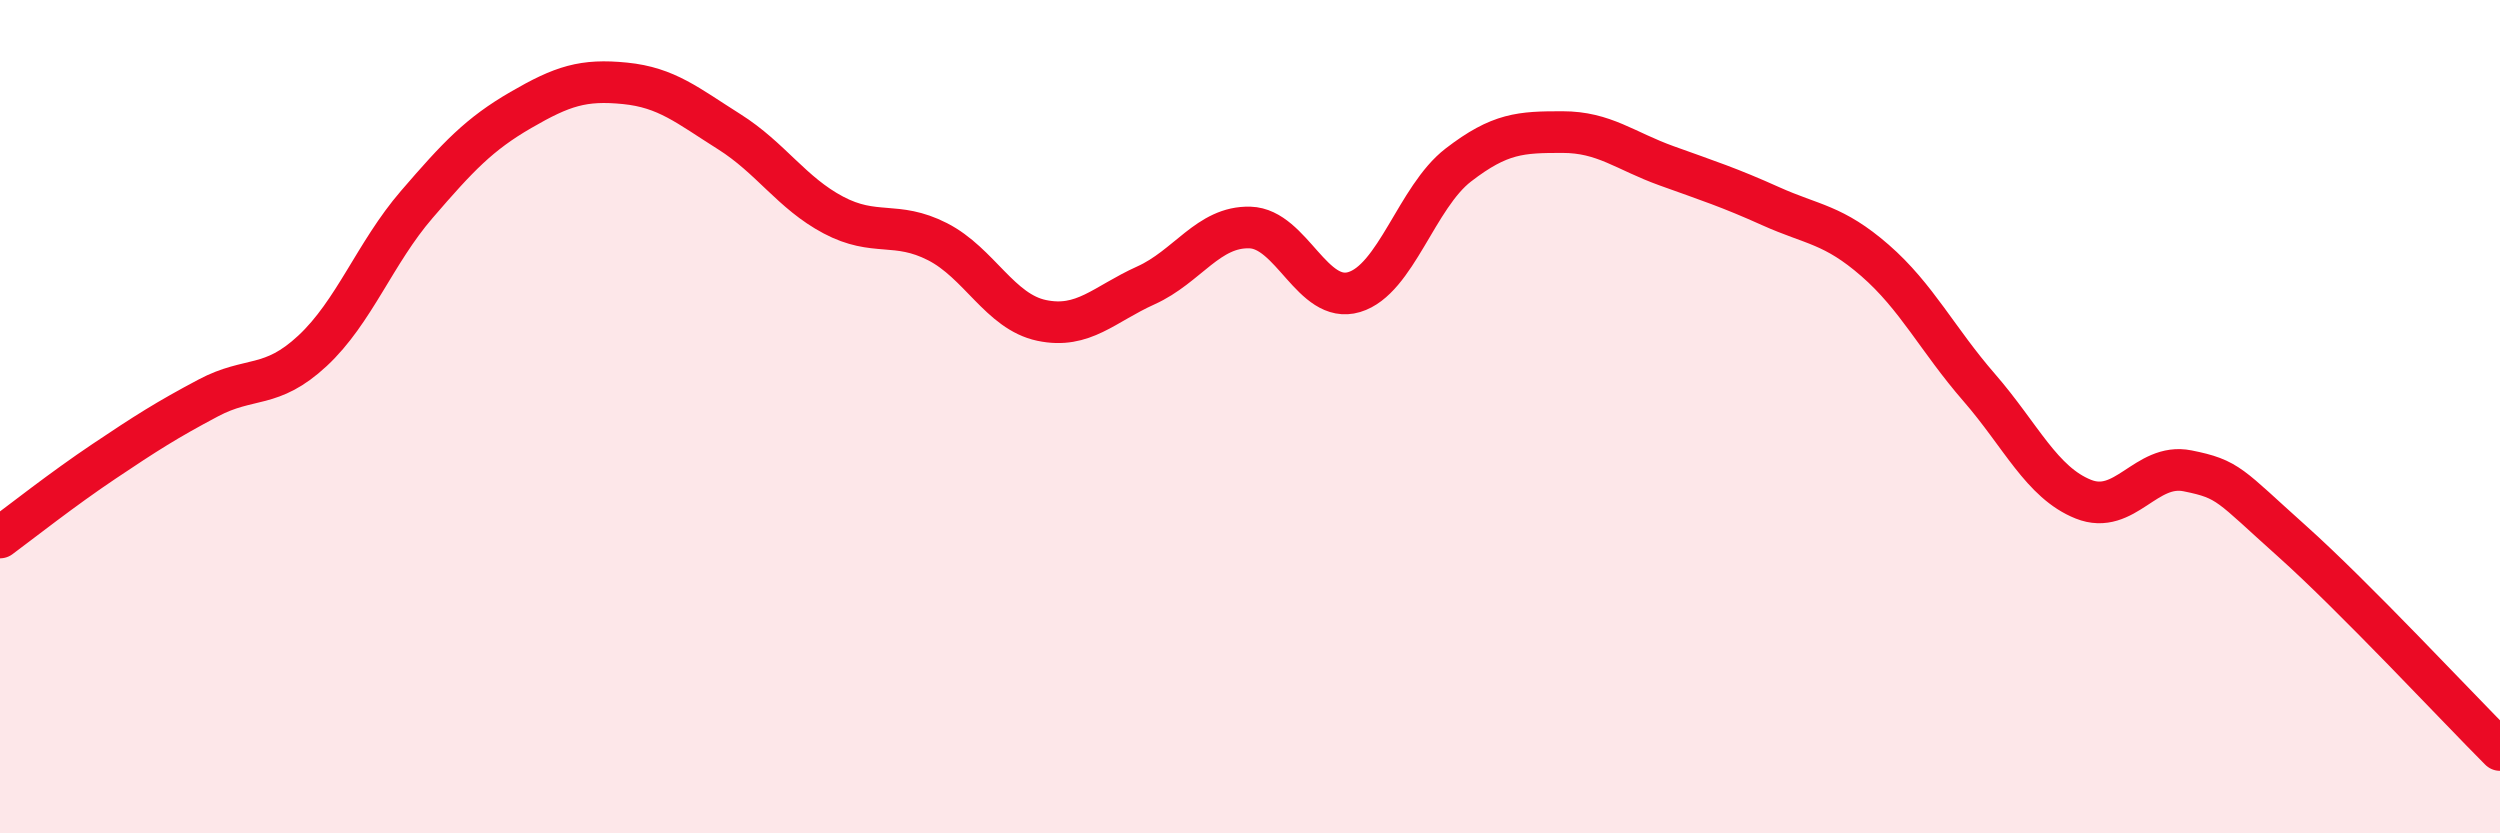 
    <svg width="60" height="20" viewBox="0 0 60 20" xmlns="http://www.w3.org/2000/svg">
      <path
        d="M 0,12.9 C 0.5,12.53 1.5,11.74 2.5,11.07 C 3.5,10.4 4,10.08 5,9.55 C 6,9.02 6.5,9.35 7.5,8.42 C 8.5,7.49 9,6.07 10,4.91 C 11,3.75 11.5,3.22 12.5,2.64 C 13.5,2.06 14,1.9 15,2 C 16,2.1 16.5,2.53 17.5,3.16 C 18.5,3.79 19,4.63 20,5.16 C 21,5.69 21.5,5.29 22.5,5.8 C 23.5,6.31 24,7.48 25,7.69 C 26,7.9 26.5,7.3 27.5,6.85 C 28.5,6.4 29,5.43 30,5.46 C 31,5.49 31.5,7.31 32.5,7.01 C 33.5,6.71 34,4.73 35,3.96 C 36,3.19 36.5,3.17 37.5,3.17 C 38.5,3.17 39,3.62 40,3.98 C 41,4.34 41.5,4.5 42.5,4.95 C 43.5,5.4 44,5.38 45,6.25 C 46,7.12 46.5,8.15 47.5,9.3 C 48.5,10.45 49,11.58 50,11.98 C 51,12.38 51.5,11.1 52.5,11.3 C 53.5,11.5 53.5,11.64 55,12.98 C 56.5,14.32 59,17 60,18L60 20L0 20Z"
        fill="#EB0A25"
        opacity="0.1"
        stroke-linecap="round"
        stroke-linejoin="round"
      />
      <path
        d="M 0,12.9 C 0.5,12.53 1.5,11.74 2.5,11.07 C 3.5,10.4 4,10.08 5,9.55 C 6,9.02 6.5,9.35 7.5,8.42 C 8.5,7.49 9,6.07 10,4.91 C 11,3.75 11.5,3.22 12.5,2.64 C 13.5,2.06 14,1.9 15,2 C 16,2.1 16.5,2.53 17.5,3.16 C 18.5,3.79 19,4.63 20,5.16 C 21,5.69 21.5,5.29 22.5,5.8 C 23.5,6.31 24,7.48 25,7.69 C 26,7.9 26.5,7.3 27.5,6.85 C 28.5,6.4 29,5.43 30,5.46 C 31,5.49 31.5,7.31 32.5,7.01 C 33.5,6.71 34,4.73 35,3.96 C 36,3.19 36.5,3.17 37.5,3.17 C 38.5,3.17 39,3.62 40,3.98 C 41,4.34 41.5,4.5 42.5,4.95 C 43.5,5.4 44,5.38 45,6.25 C 46,7.12 46.5,8.15 47.5,9.3 C 48.5,10.45 49,11.58 50,11.98 C 51,12.38 51.5,11.1 52.5,11.3 C 53.5,11.5 53.5,11.64 55,12.98 C 56.5,14.32 59,17 60,18"
        stroke="#EB0A25"
        stroke-width="1"
        fill="none"
        stroke-linecap="round"
        stroke-linejoin="round"
      />
    </svg>
  